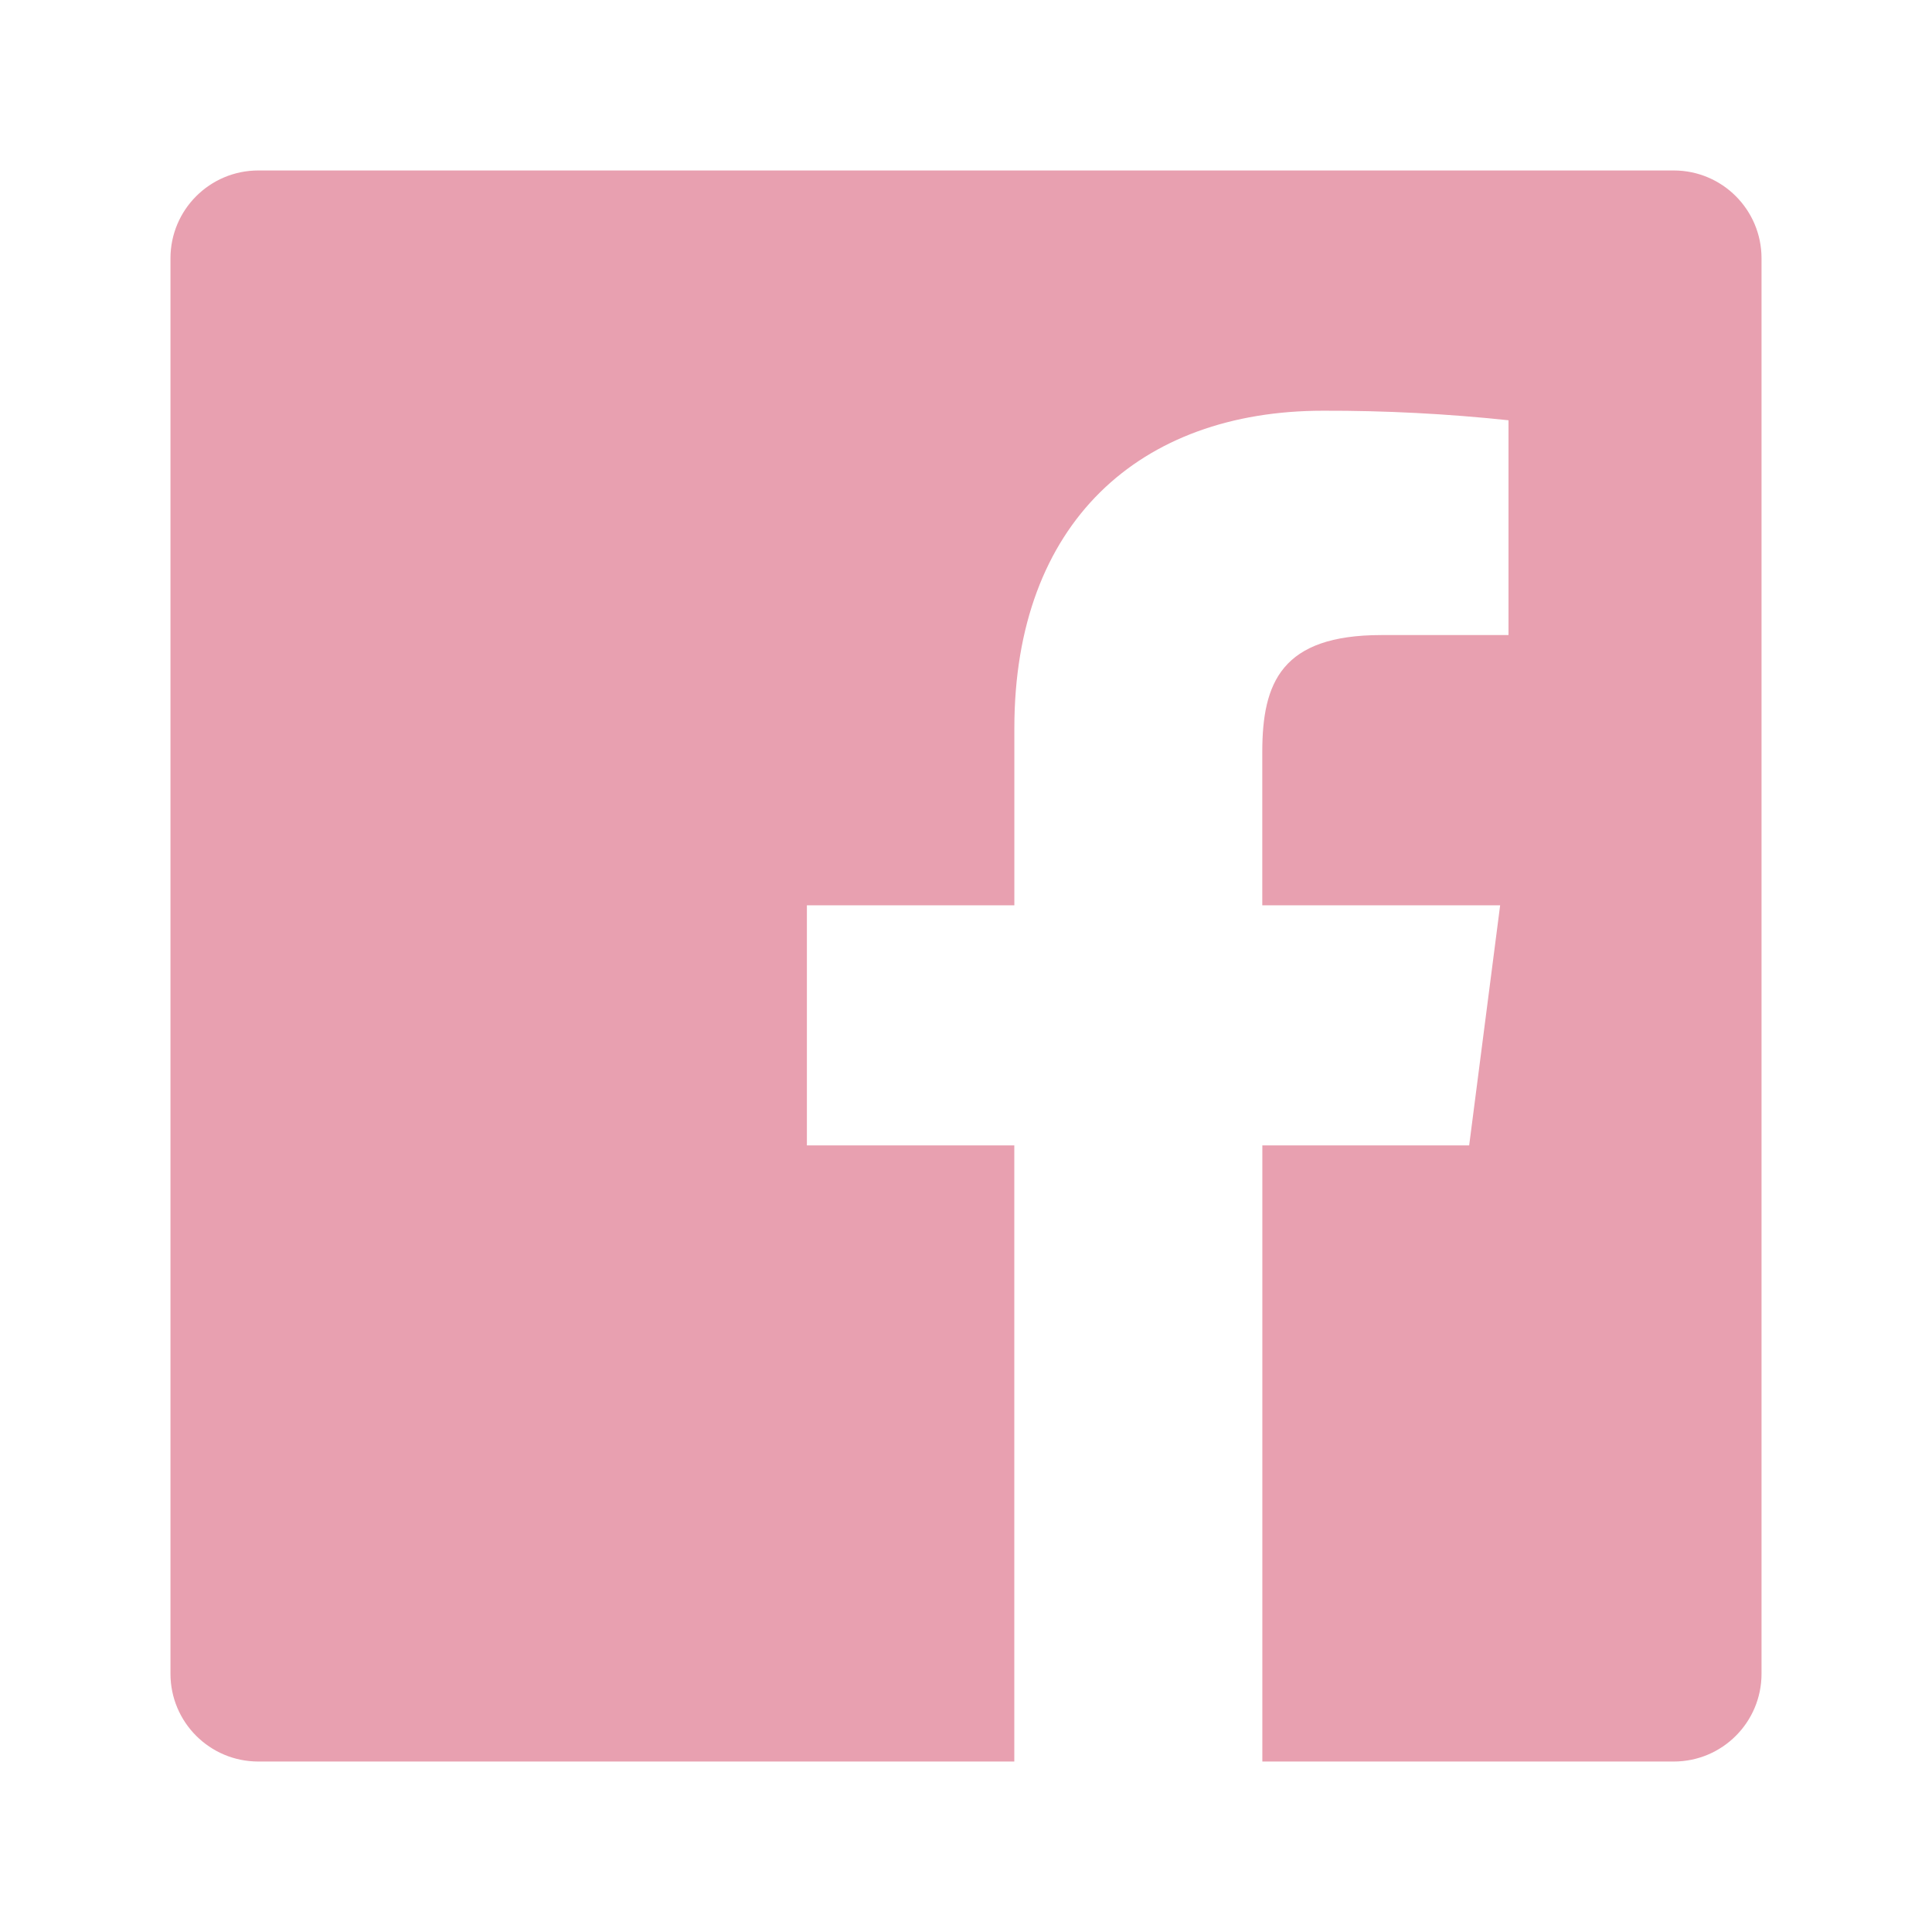<svg width="34" height="34" viewBox="0 0 34 34" fill="none" xmlns="http://www.w3.org/2000/svg">
<g id="fe:facebook">
<g id="feFacebook0">
<g id="feFacebook1">
<path id="feFacebook2" fill-rule="evenodd" clip-rule="evenodd" d="M22.215 31V20.157H25.855L26.4 15.932H22.214V13.234C22.214 12.011 22.554 11.176 24.31 11.176H26.547V7.396C25.463 7.281 24.374 7.225 23.285 7.228C20.059 7.228 17.851 9.198 17.851 12.814V15.932H14.2V20.157H17.85V31H4.546C3.692 31 3 30.309 3 29.455V4.546C3 3.692 3.692 3 4.546 3H29.455C30.309 3 31 3.692 31 4.546V29.455C31 30.309 30.309 31 29.455 31H22.215Z" fill="#E8A0B0"/>
</g>
</g>
</g>
</svg>
